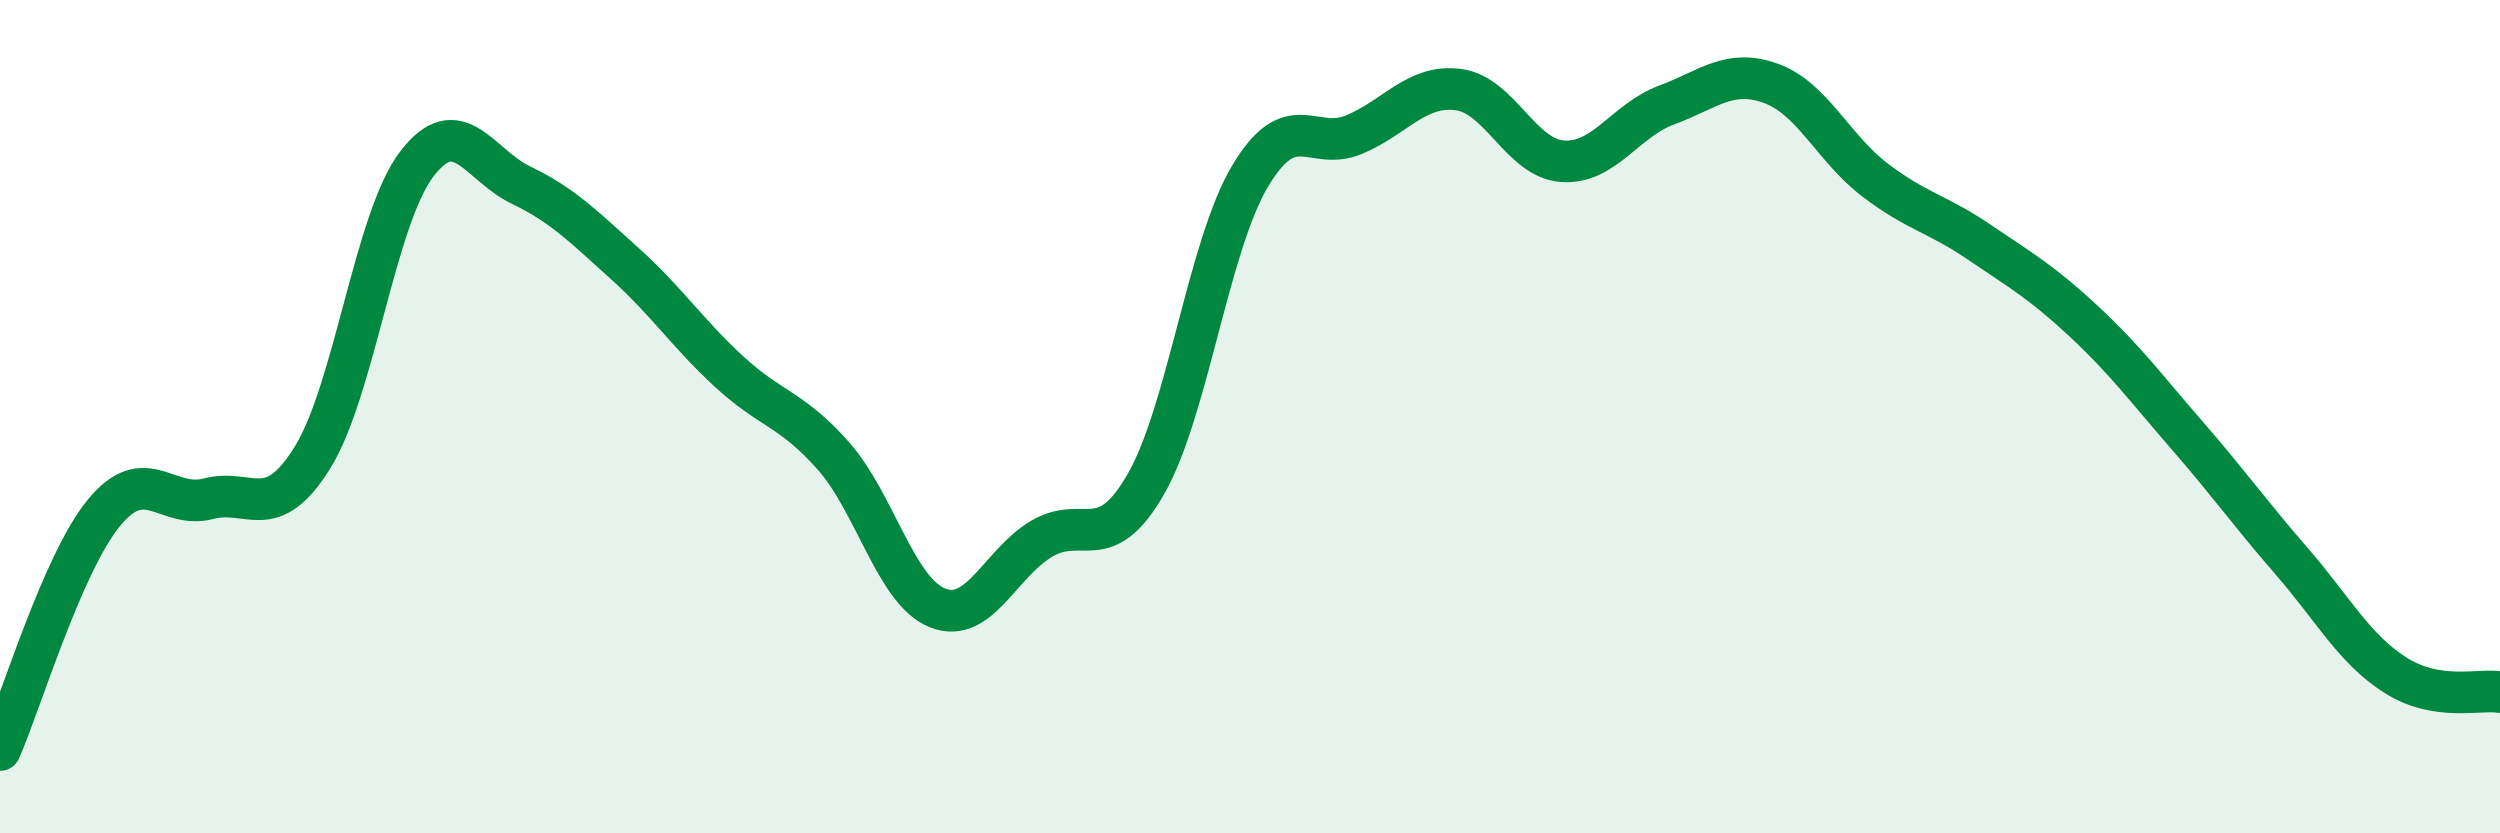 
    <svg width="60" height="20" viewBox="0 0 60 20" xmlns="http://www.w3.org/2000/svg">
      <path
        d="M 0,18 C 0.5,16.86 1.5,13.51 2.5,12.3 C 3.5,11.09 4,12.23 5,11.97 C 6,11.71 6.5,12.59 7.5,10.98 C 8.5,9.37 9,5.25 10,3.94 C 11,2.63 11.5,3.96 12.5,4.44 C 13.5,4.92 14,5.43 15,6.33 C 16,7.23 16.5,8 17.5,8.92 C 18.5,9.84 19,9.81 20,10.94 C 21,12.07 21.5,14.19 22.5,14.59 C 23.5,14.99 24,13.52 25,12.93 C 26,12.34 26.5,13.36 27.5,11.62 C 28.5,9.88 29,5.91 30,4.23 C 31,2.55 31.5,3.65 32.5,3.23 C 33.5,2.81 34,2.02 35,2.15 C 36,2.28 36.5,3.8 37.5,3.87 C 38.5,3.94 39,2.89 40,2.52 C 41,2.15 41.5,1.64 42.5,2 C 43.5,2.36 44,3.56 45,4.32 C 46,5.08 46.5,5.13 47.5,5.81 C 48.5,6.49 49,6.77 50,7.7 C 51,8.63 51.5,9.31 52.5,10.46 C 53.5,11.61 54,12.32 55,13.47 C 56,14.62 56.5,15.58 57.5,16.21 C 58.5,16.84 59.5,16.53 60,16.61L60 20L0 20Z"
        fill="#008740"
        opacity="0.1"
        stroke-linecap="round"
        stroke-linejoin="round"
      />
      <path
        d="M 0,18 C 0.5,16.86 1.5,13.51 2.5,12.3 C 3.5,11.09 4,12.23 5,11.97 C 6,11.71 6.5,12.59 7.5,10.98 C 8.5,9.37 9,5.25 10,3.94 C 11,2.63 11.5,3.96 12.5,4.44 C 13.5,4.92 14,5.43 15,6.33 C 16,7.23 16.5,8 17.5,8.92 C 18.5,9.84 19,9.81 20,10.94 C 21,12.07 21.5,14.19 22.5,14.59 C 23.5,14.99 24,13.52 25,12.93 C 26,12.34 26.5,13.36 27.5,11.62 C 28.5,9.88 29,5.91 30,4.23 C 31,2.55 31.5,3.65 32.5,3.23 C 33.5,2.81 34,2.02 35,2.15 C 36,2.28 36.5,3.8 37.5,3.87 C 38.5,3.94 39,2.89 40,2.52 C 41,2.15 41.5,1.64 42.5,2 C 43.5,2.36 44,3.56 45,4.32 C 46,5.08 46.5,5.13 47.5,5.81 C 48.5,6.49 49,6.77 50,7.7 C 51,8.63 51.5,9.31 52.5,10.46 C 53.5,11.61 54,12.32 55,13.47 C 56,14.62 56.5,15.58 57.5,16.21 C 58.5,16.84 59.5,16.53 60,16.61"
        stroke="#008740"
        stroke-width="1"
        fill="none"
        stroke-linecap="round"
        stroke-linejoin="round"
      />
    </svg>
  